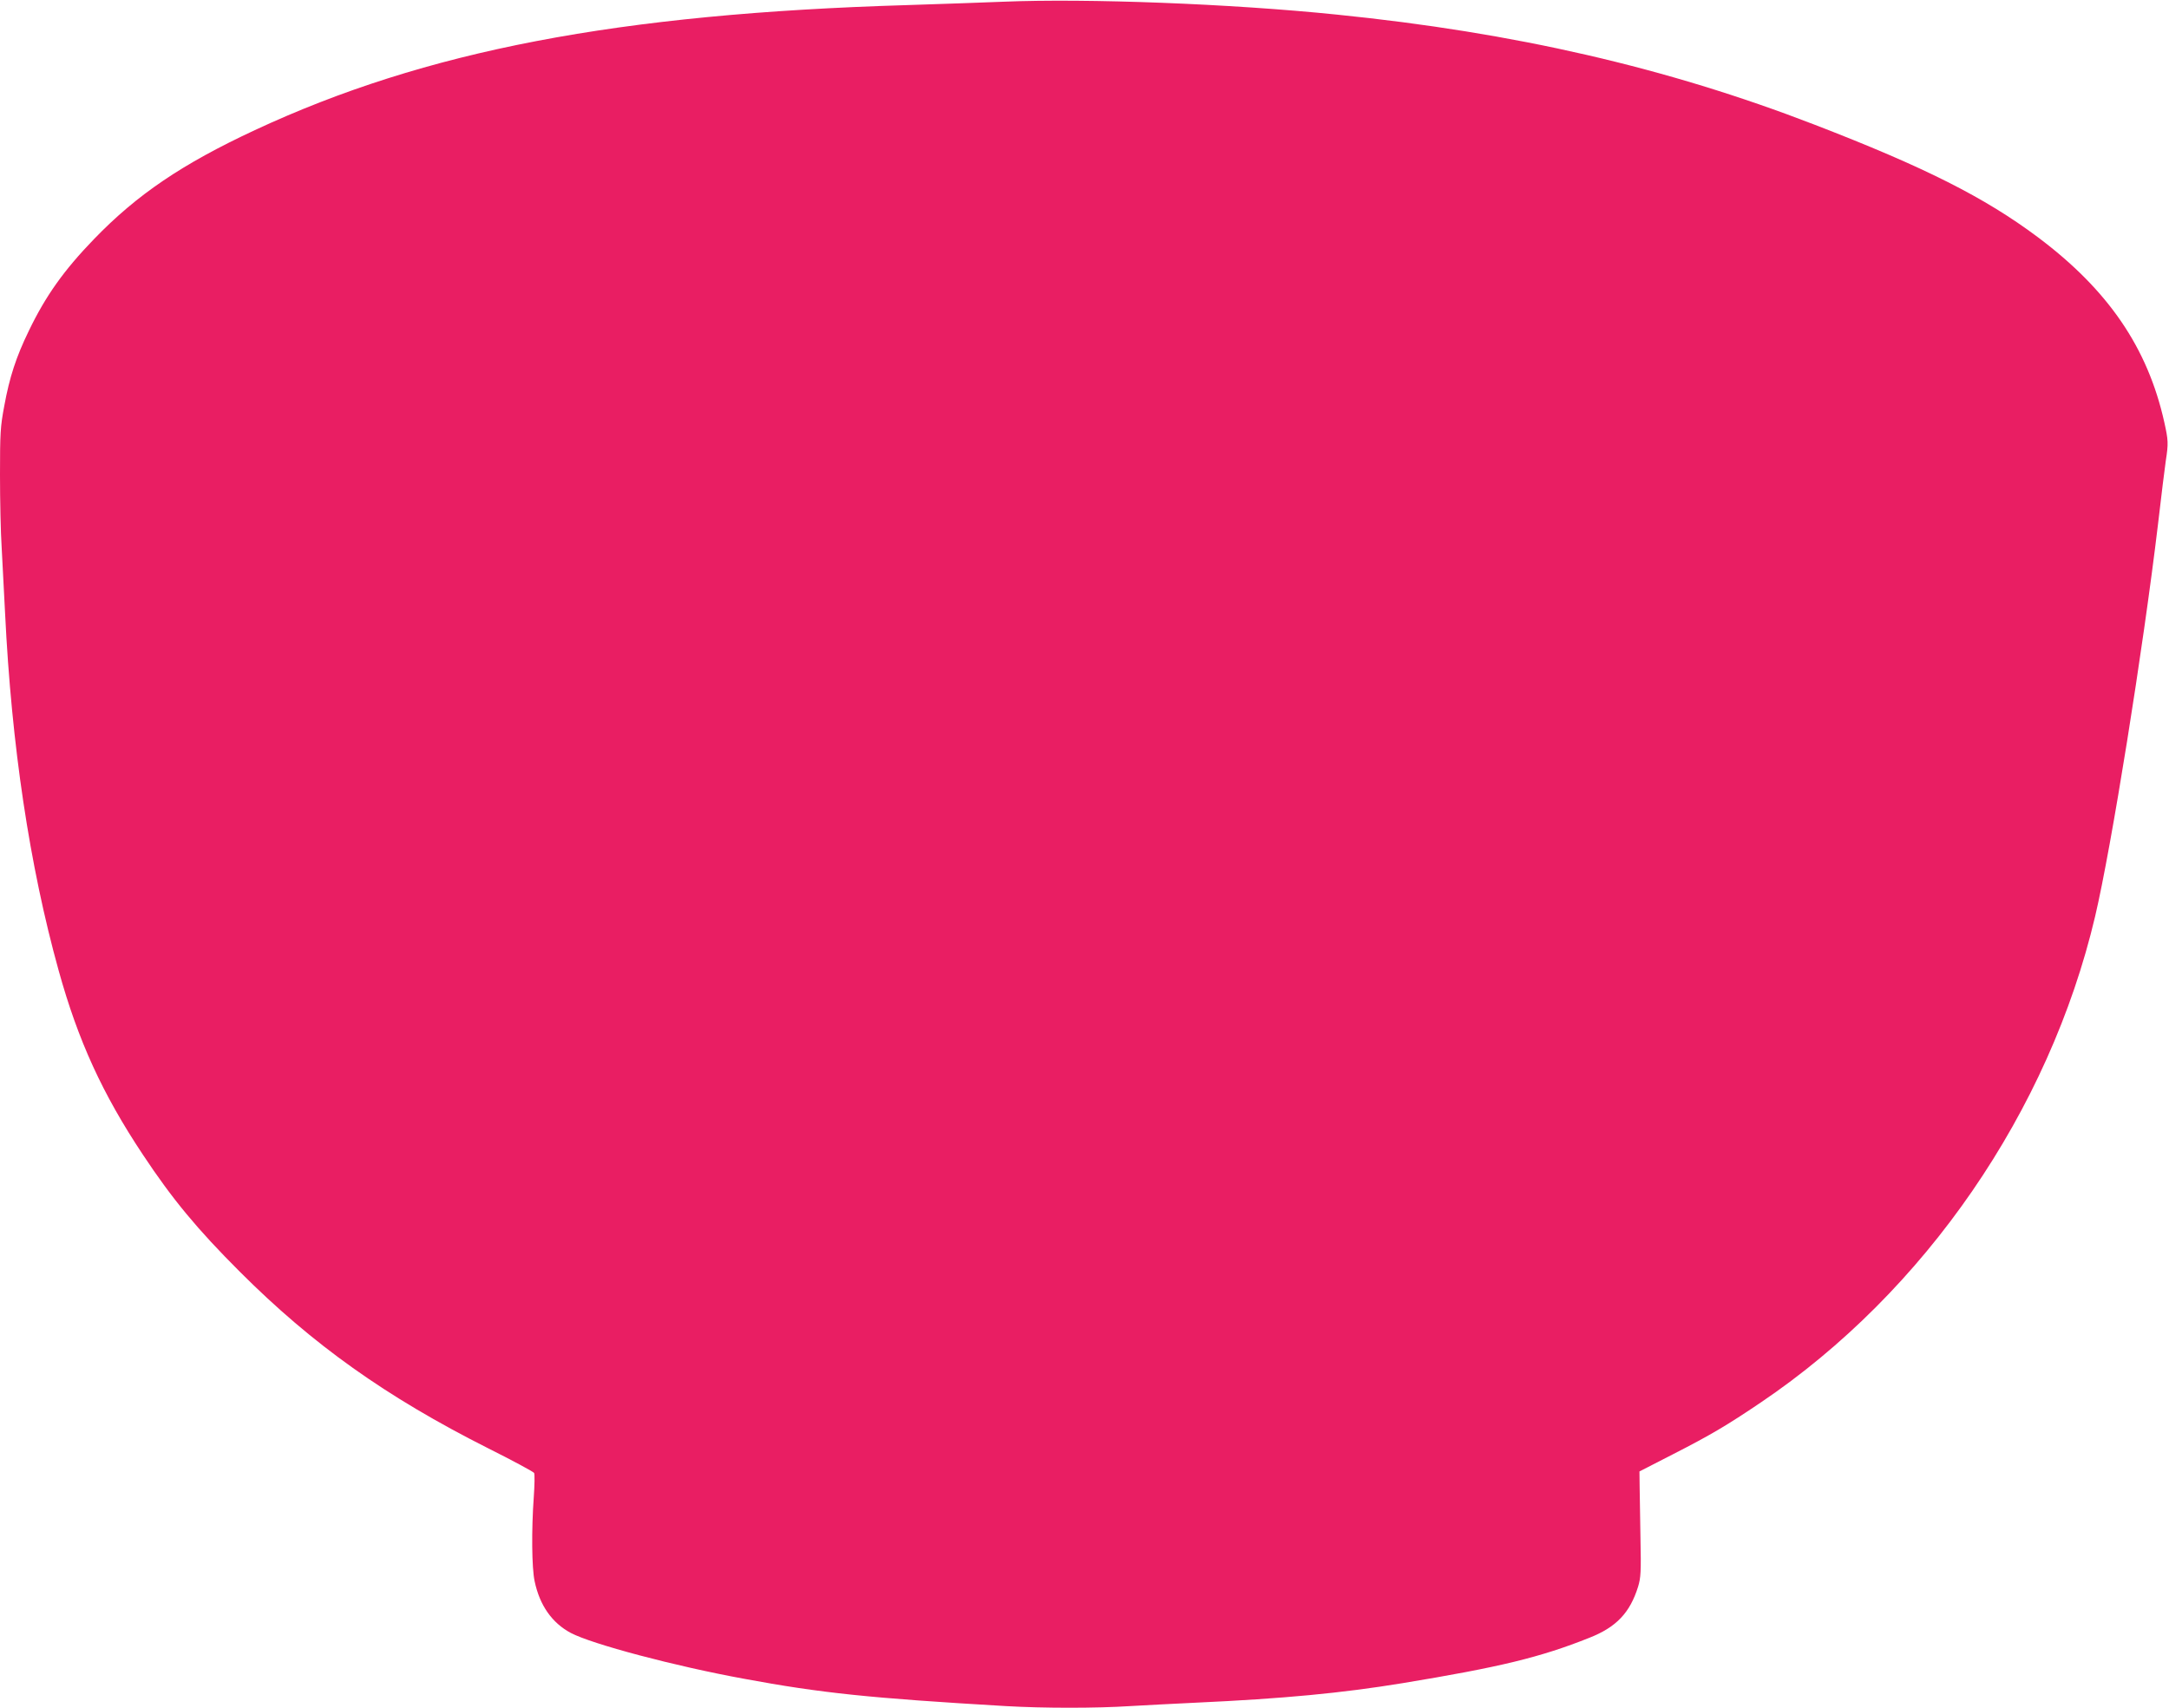 <?xml version="1.0" standalone="no"?>
<!DOCTYPE svg PUBLIC "-//W3C//DTD SVG 20010904//EN"
 "http://www.w3.org/TR/2001/REC-SVG-20010904/DTD/svg10.dtd">
<svg version="1.0" xmlns="http://www.w3.org/2000/svg"
 width="1280pt" height="1008pt" viewBox="0 0 1280 1008"
 preserveAspectRatio="xMidYMid meet">
<g transform="translate(0,1008) scale(0.1,-0.1)"
fill="#e91e63" stroke="none">
<path d="M5925 10070 c-110 -5 -366 -13 -570 -20 -1708 -51 -2844 -269 -3851
-738 -429 -200 -695 -380 -949 -643 -178 -184 -286 -336 -385 -542 -75 -154
-114 -274 -145 -444 -23 -122 -25 -160 -25 -406 0 -149 4 -344 10 -432 5 -88
14 -261 20 -385 38 -778 144 -1489 316 -2108 115 -415 259 -729 497 -1087 175
-264 321 -440 572 -691 430 -430 862 -738 1465 -1042 146 -73 268 -139 272
-146 4 -7 3 -71 -2 -142 -14 -194 -12 -418 5 -497 30 -143 103 -246 213 -305
125 -66 613 -196 1024 -271 453 -84 741 -114 1543 -161 226 -13 533 -13 735 0
85 5 259 14 385 20 523 24 865 57 1220 115 577 95 816 153 1104 268 160 63
240 148 288 302 16 53 18 88 14 285 -2 124 -4 263 -5 310 l-1 85 195 100 c227
116 321 172 521 307 969 654 1702 1719 1973 2869 96 407 283 1576 371 2314 19
165 40 334 46 375 16 103 15 121 -9 229 -98 439 -331 780 -746 1091 -314 235
-669 414 -1320 665 -870 336 -1769 543 -2819 649 -624 64 -1470 96 -1962 76z"/>
</g>
</svg>
